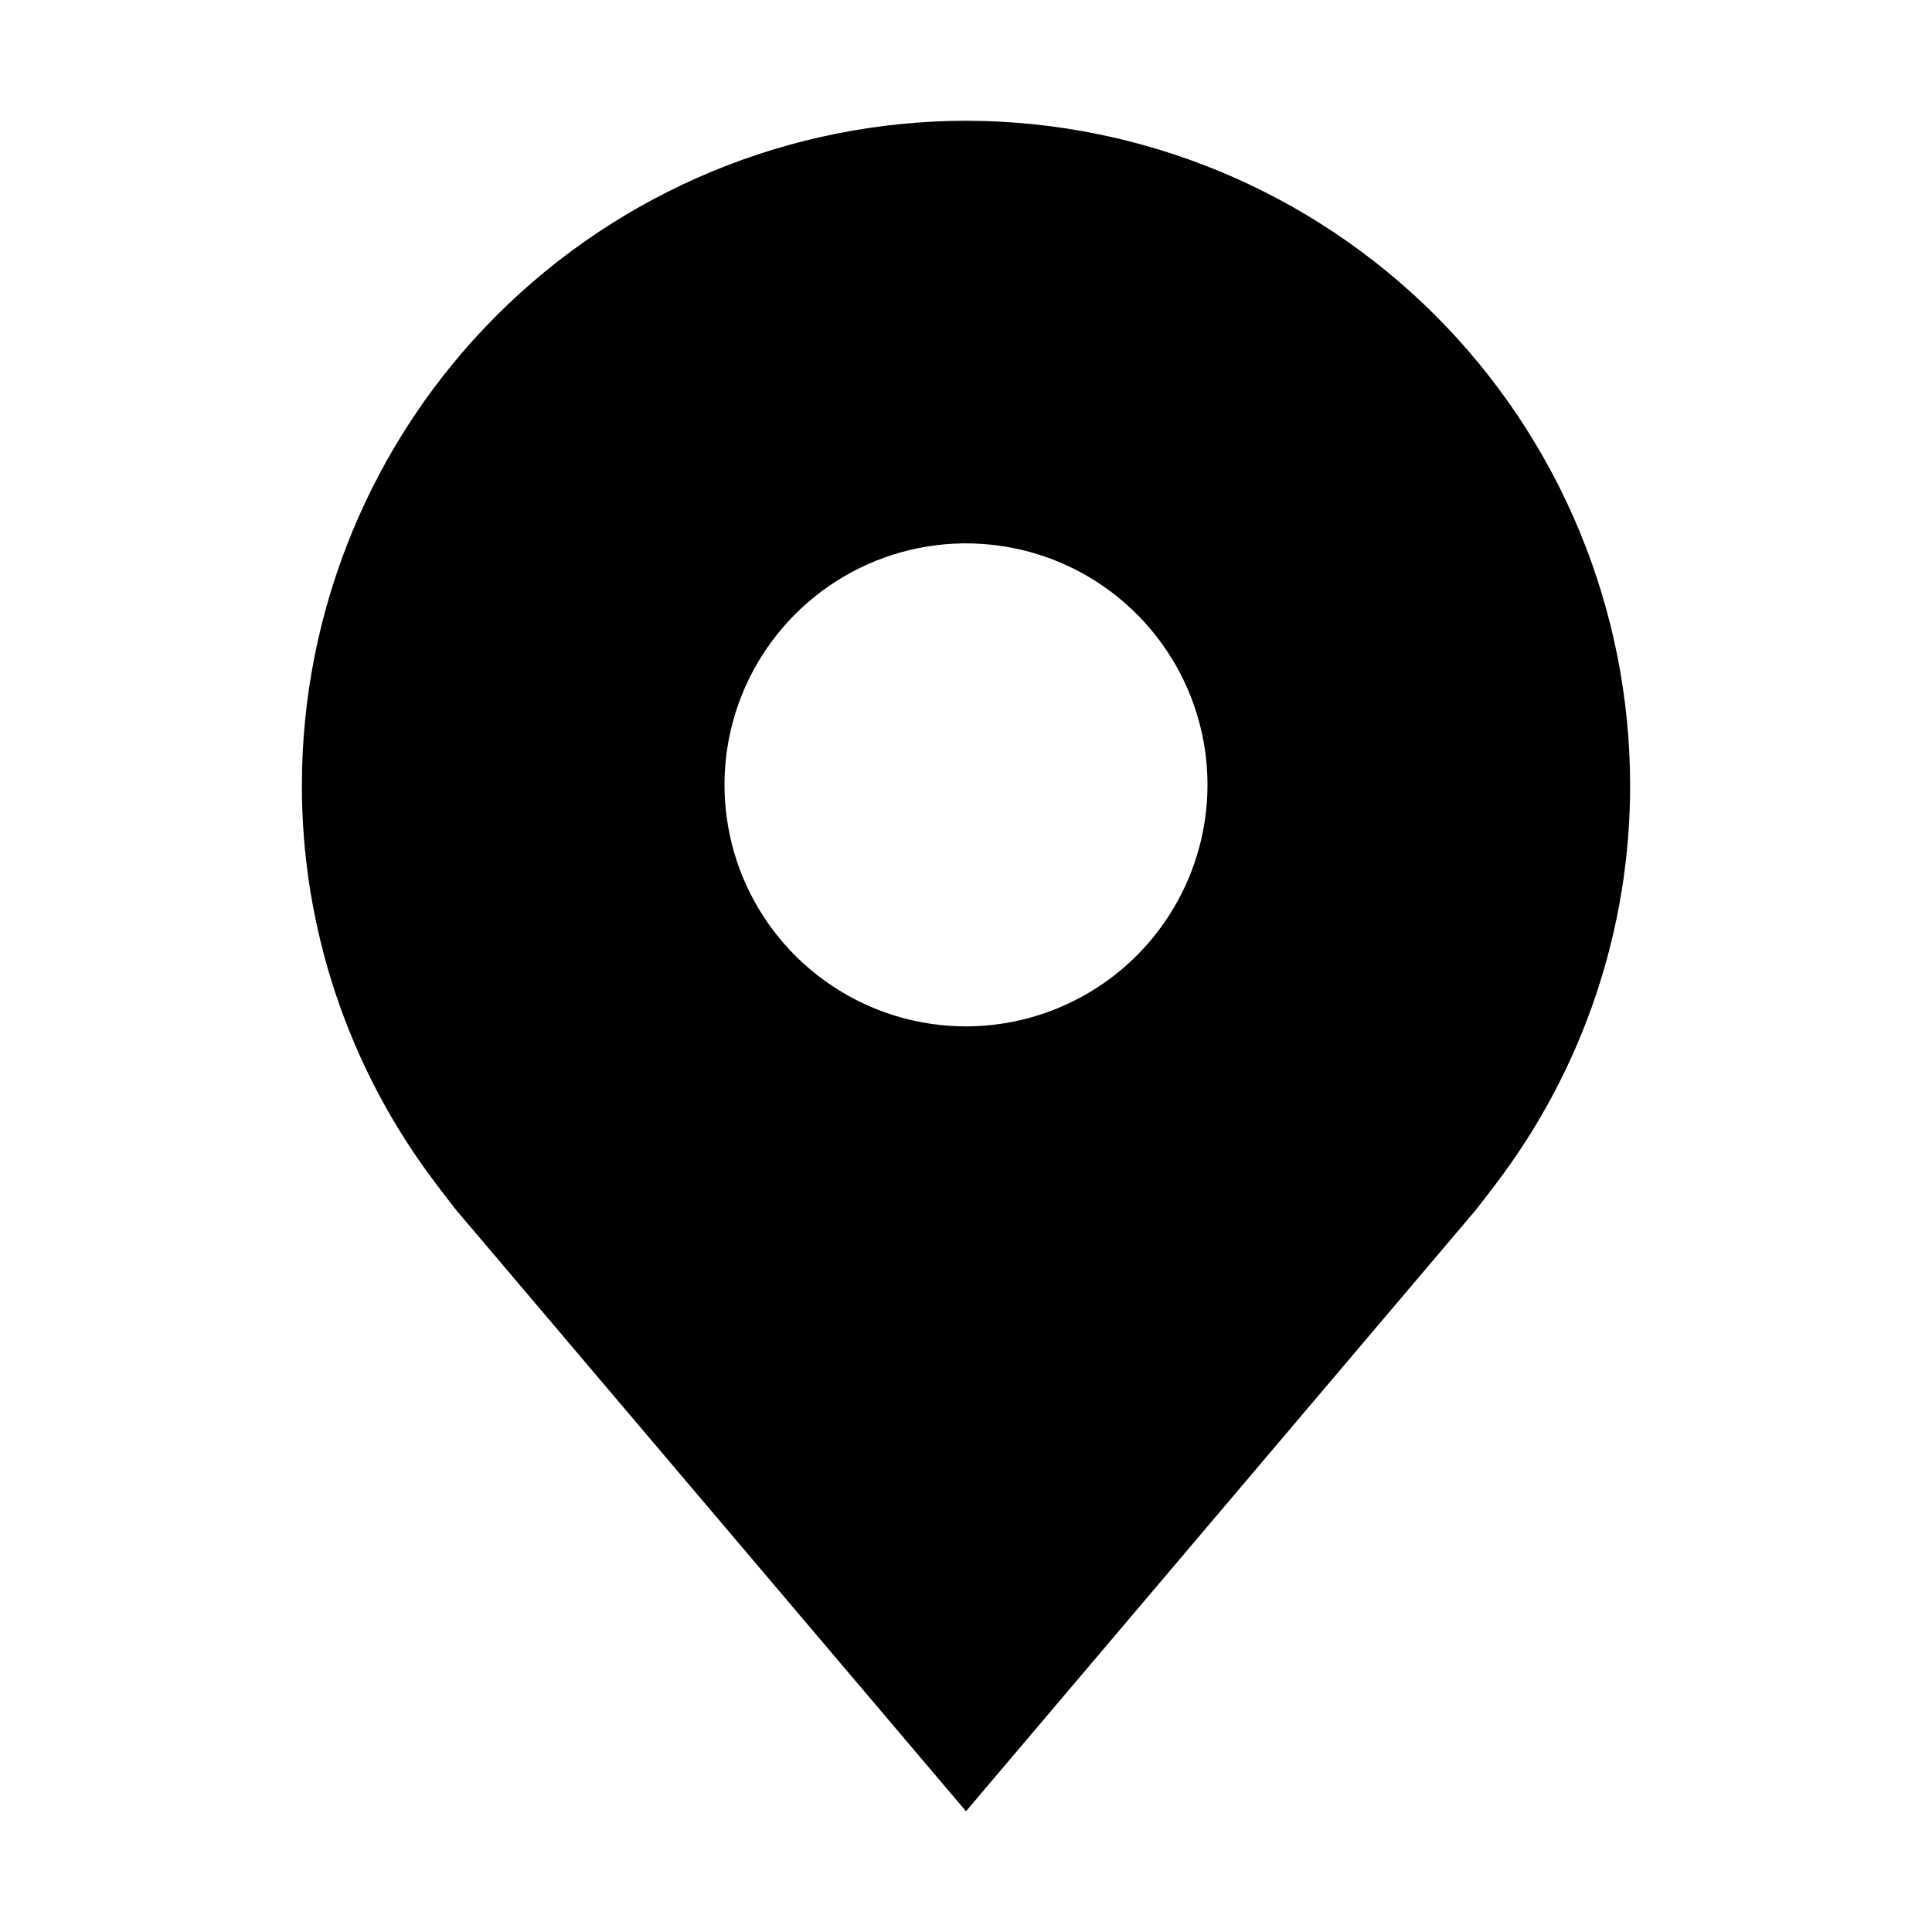 <svg width="28" height="28" viewBox="0 0 28 28" fill="none" xmlns="http://www.w3.org/2000/svg">
<path d="M14 1.75C11.448 1.753 9.002 2.768 7.197 4.572C5.393 6.377 4.378 8.823 4.375 11.375C4.372 13.46 5.053 15.489 6.314 17.15C6.314 17.15 6.577 17.496 6.619 17.546L14 26.25L21.384 17.541C21.423 17.495 21.686 17.15 21.686 17.15L21.687 17.147C22.947 15.487 23.628 13.459 23.625 11.375C23.622 8.823 22.607 6.377 20.803 4.572C18.998 2.768 16.552 1.753 14 1.75ZM14 14.875C13.308 14.875 12.631 14.67 12.056 14.285C11.48 13.901 11.031 13.354 10.766 12.714C10.502 12.075 10.432 11.371 10.567 10.692C10.702 10.013 11.036 9.39 11.525 8.9C12.015 8.411 12.638 8.077 13.317 7.942C13.996 7.807 14.7 7.877 15.339 8.141C15.979 8.406 16.526 8.855 16.91 9.431C17.295 10.006 17.5 10.683 17.5 11.375C17.499 12.303 17.13 13.193 16.474 13.849C15.818 14.505 14.928 14.874 14 14.875Z" fill="black"/>
</svg>
